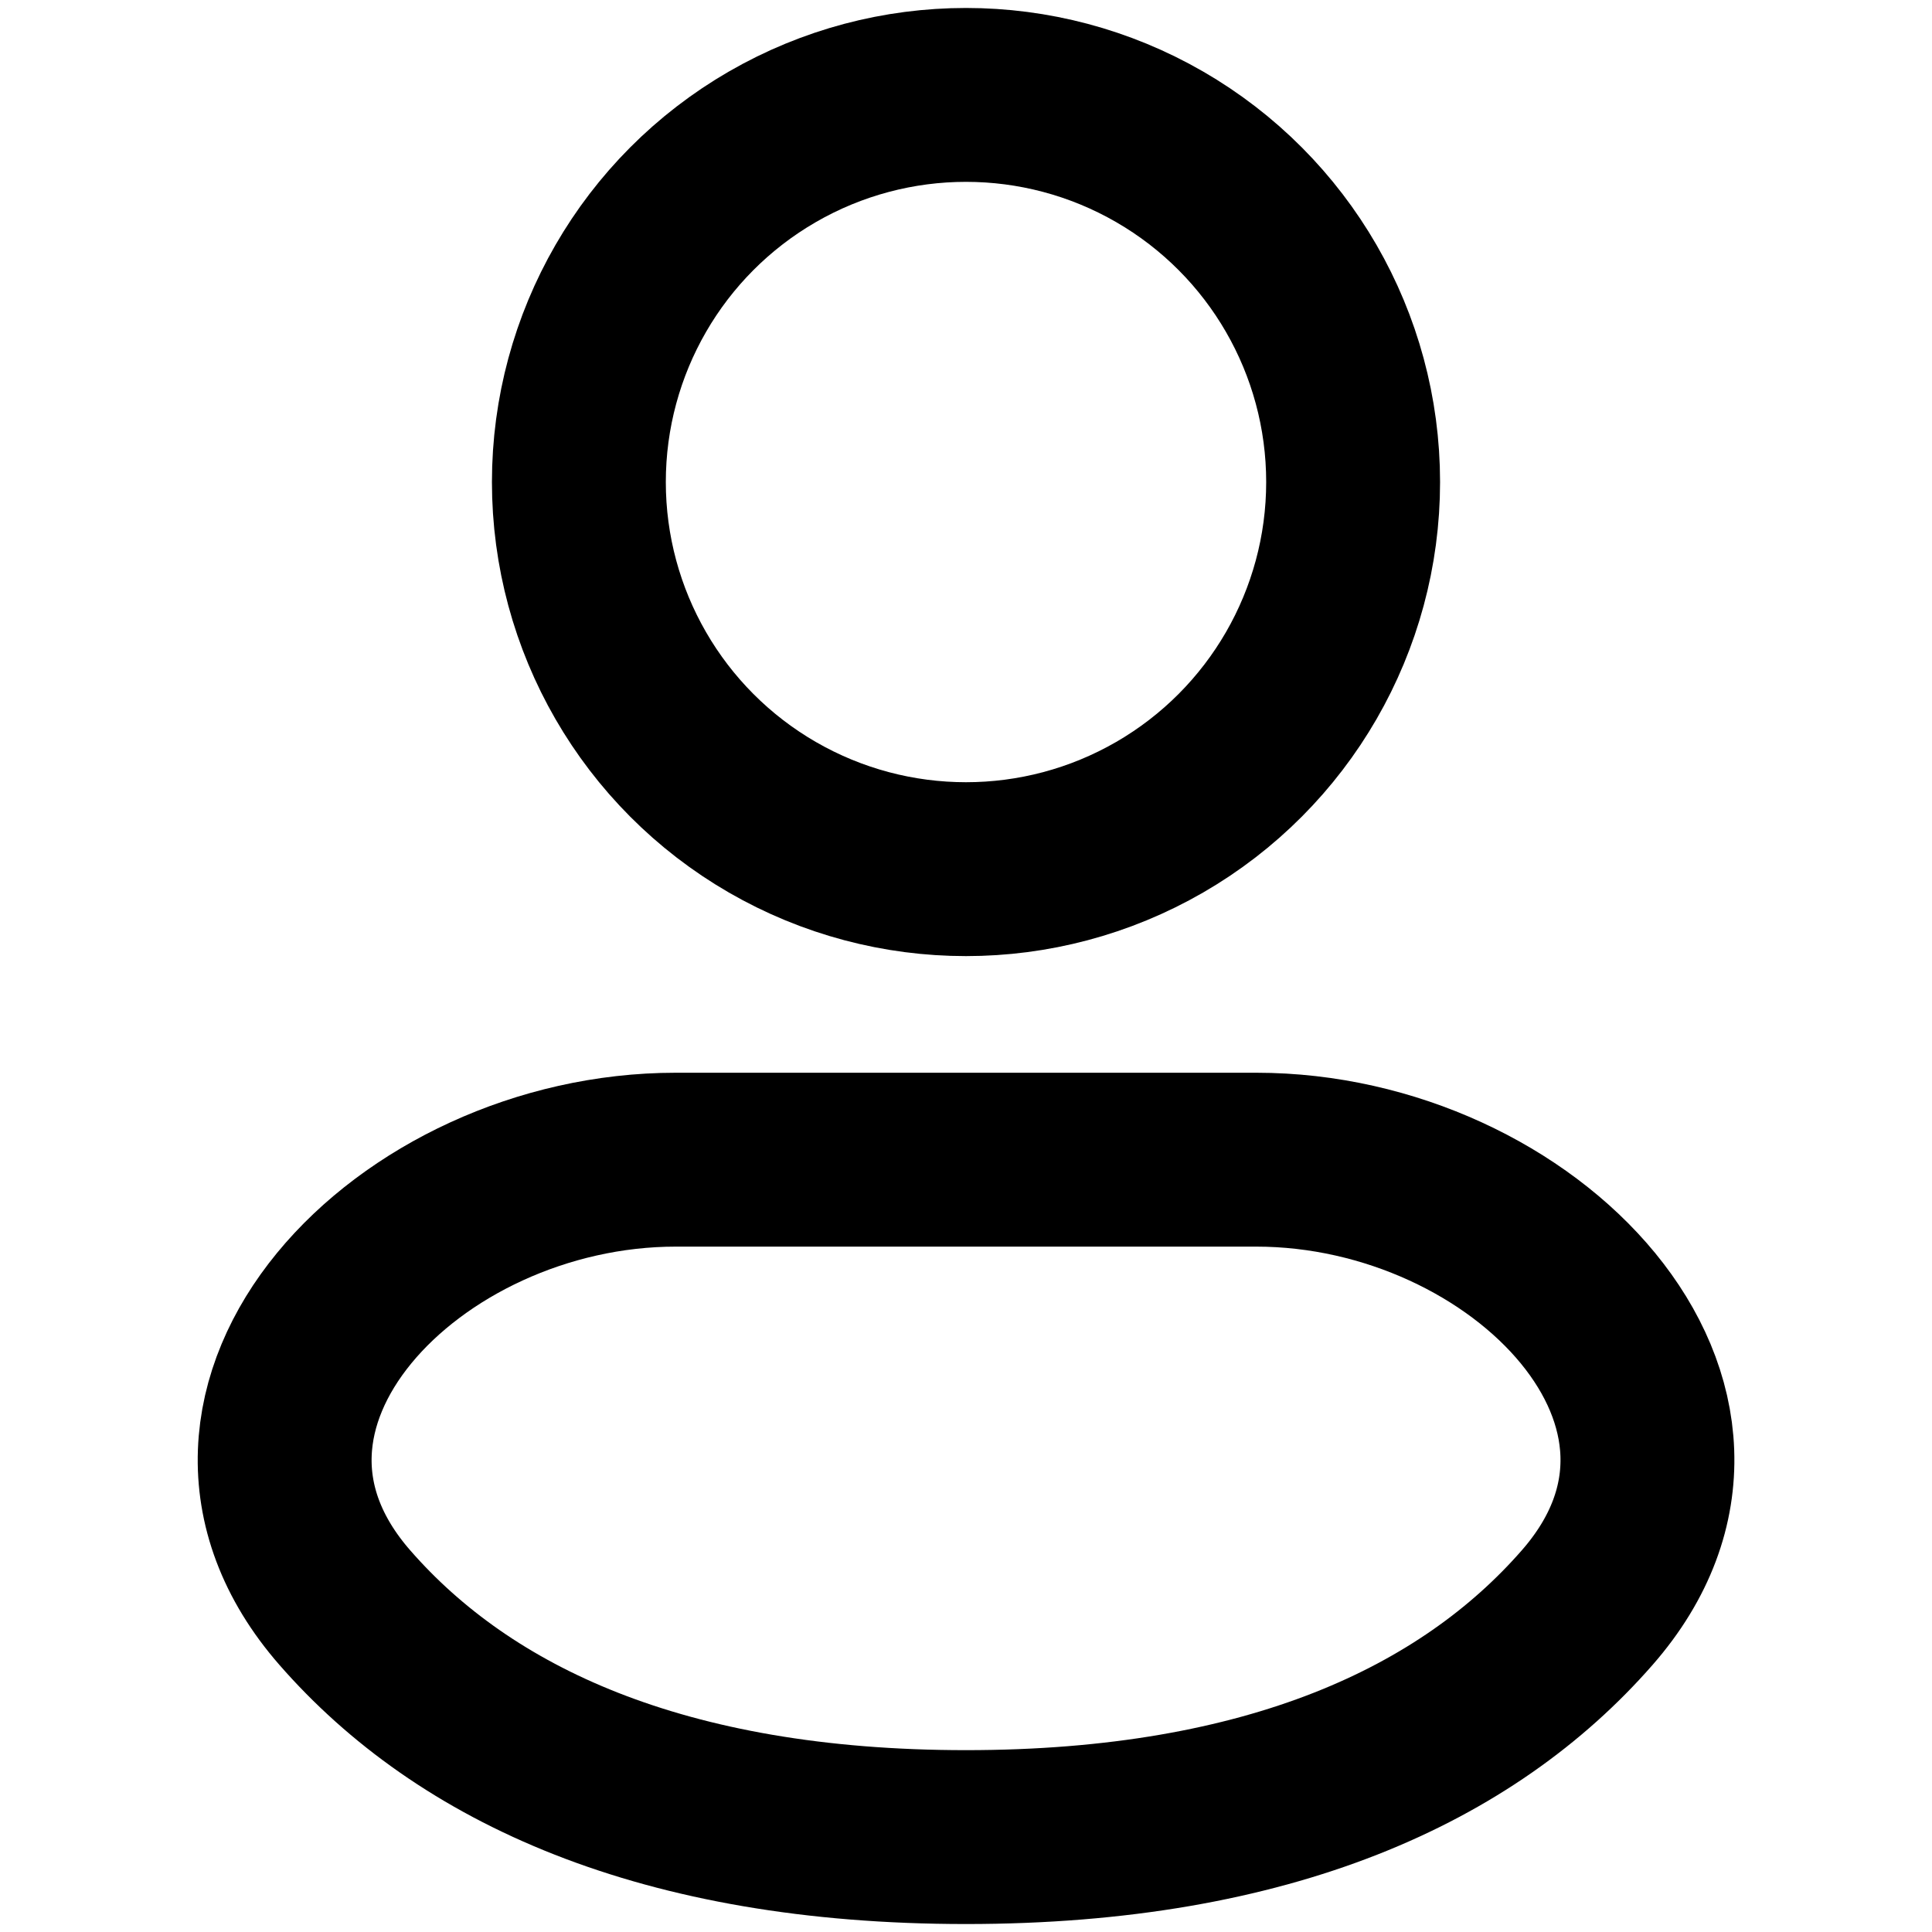 <?xml version="1.0" encoding="utf-8"?>
<!-- Generator: Adobe Illustrator 26.0.0, SVG Export Plug-In . SVG Version: 6.00 Build 0)  -->
<svg version="1.1" id="Слой_1" xmlns="http://www.w3.org/2000/svg" xmlns:xlink="http://www.w3.org/1999/xlink" x="0px" y="0px"
	 viewBox="0 0 800 800" style="enable-background:new 0 0 800 800;" xml:space="preserve">
<style type="text/css">
	.st0{fill:none;stroke:#000000;stroke-width:72;stroke-miterlimit:133.333;}
</style>
<circle class="st0" cx="400" cy="199.6" r="160.3"/>
<path class="st0" d="M520.2,480.2H279.8c-110.7,0-209.8,102.2-137,185.5c49.5,56.7,131.5,95,257.2,95c125.8,0,207.7-38.4,257.2-95
	C730.1,582.4,630.9,480.2,520.2,480.2z"/>
</svg>
